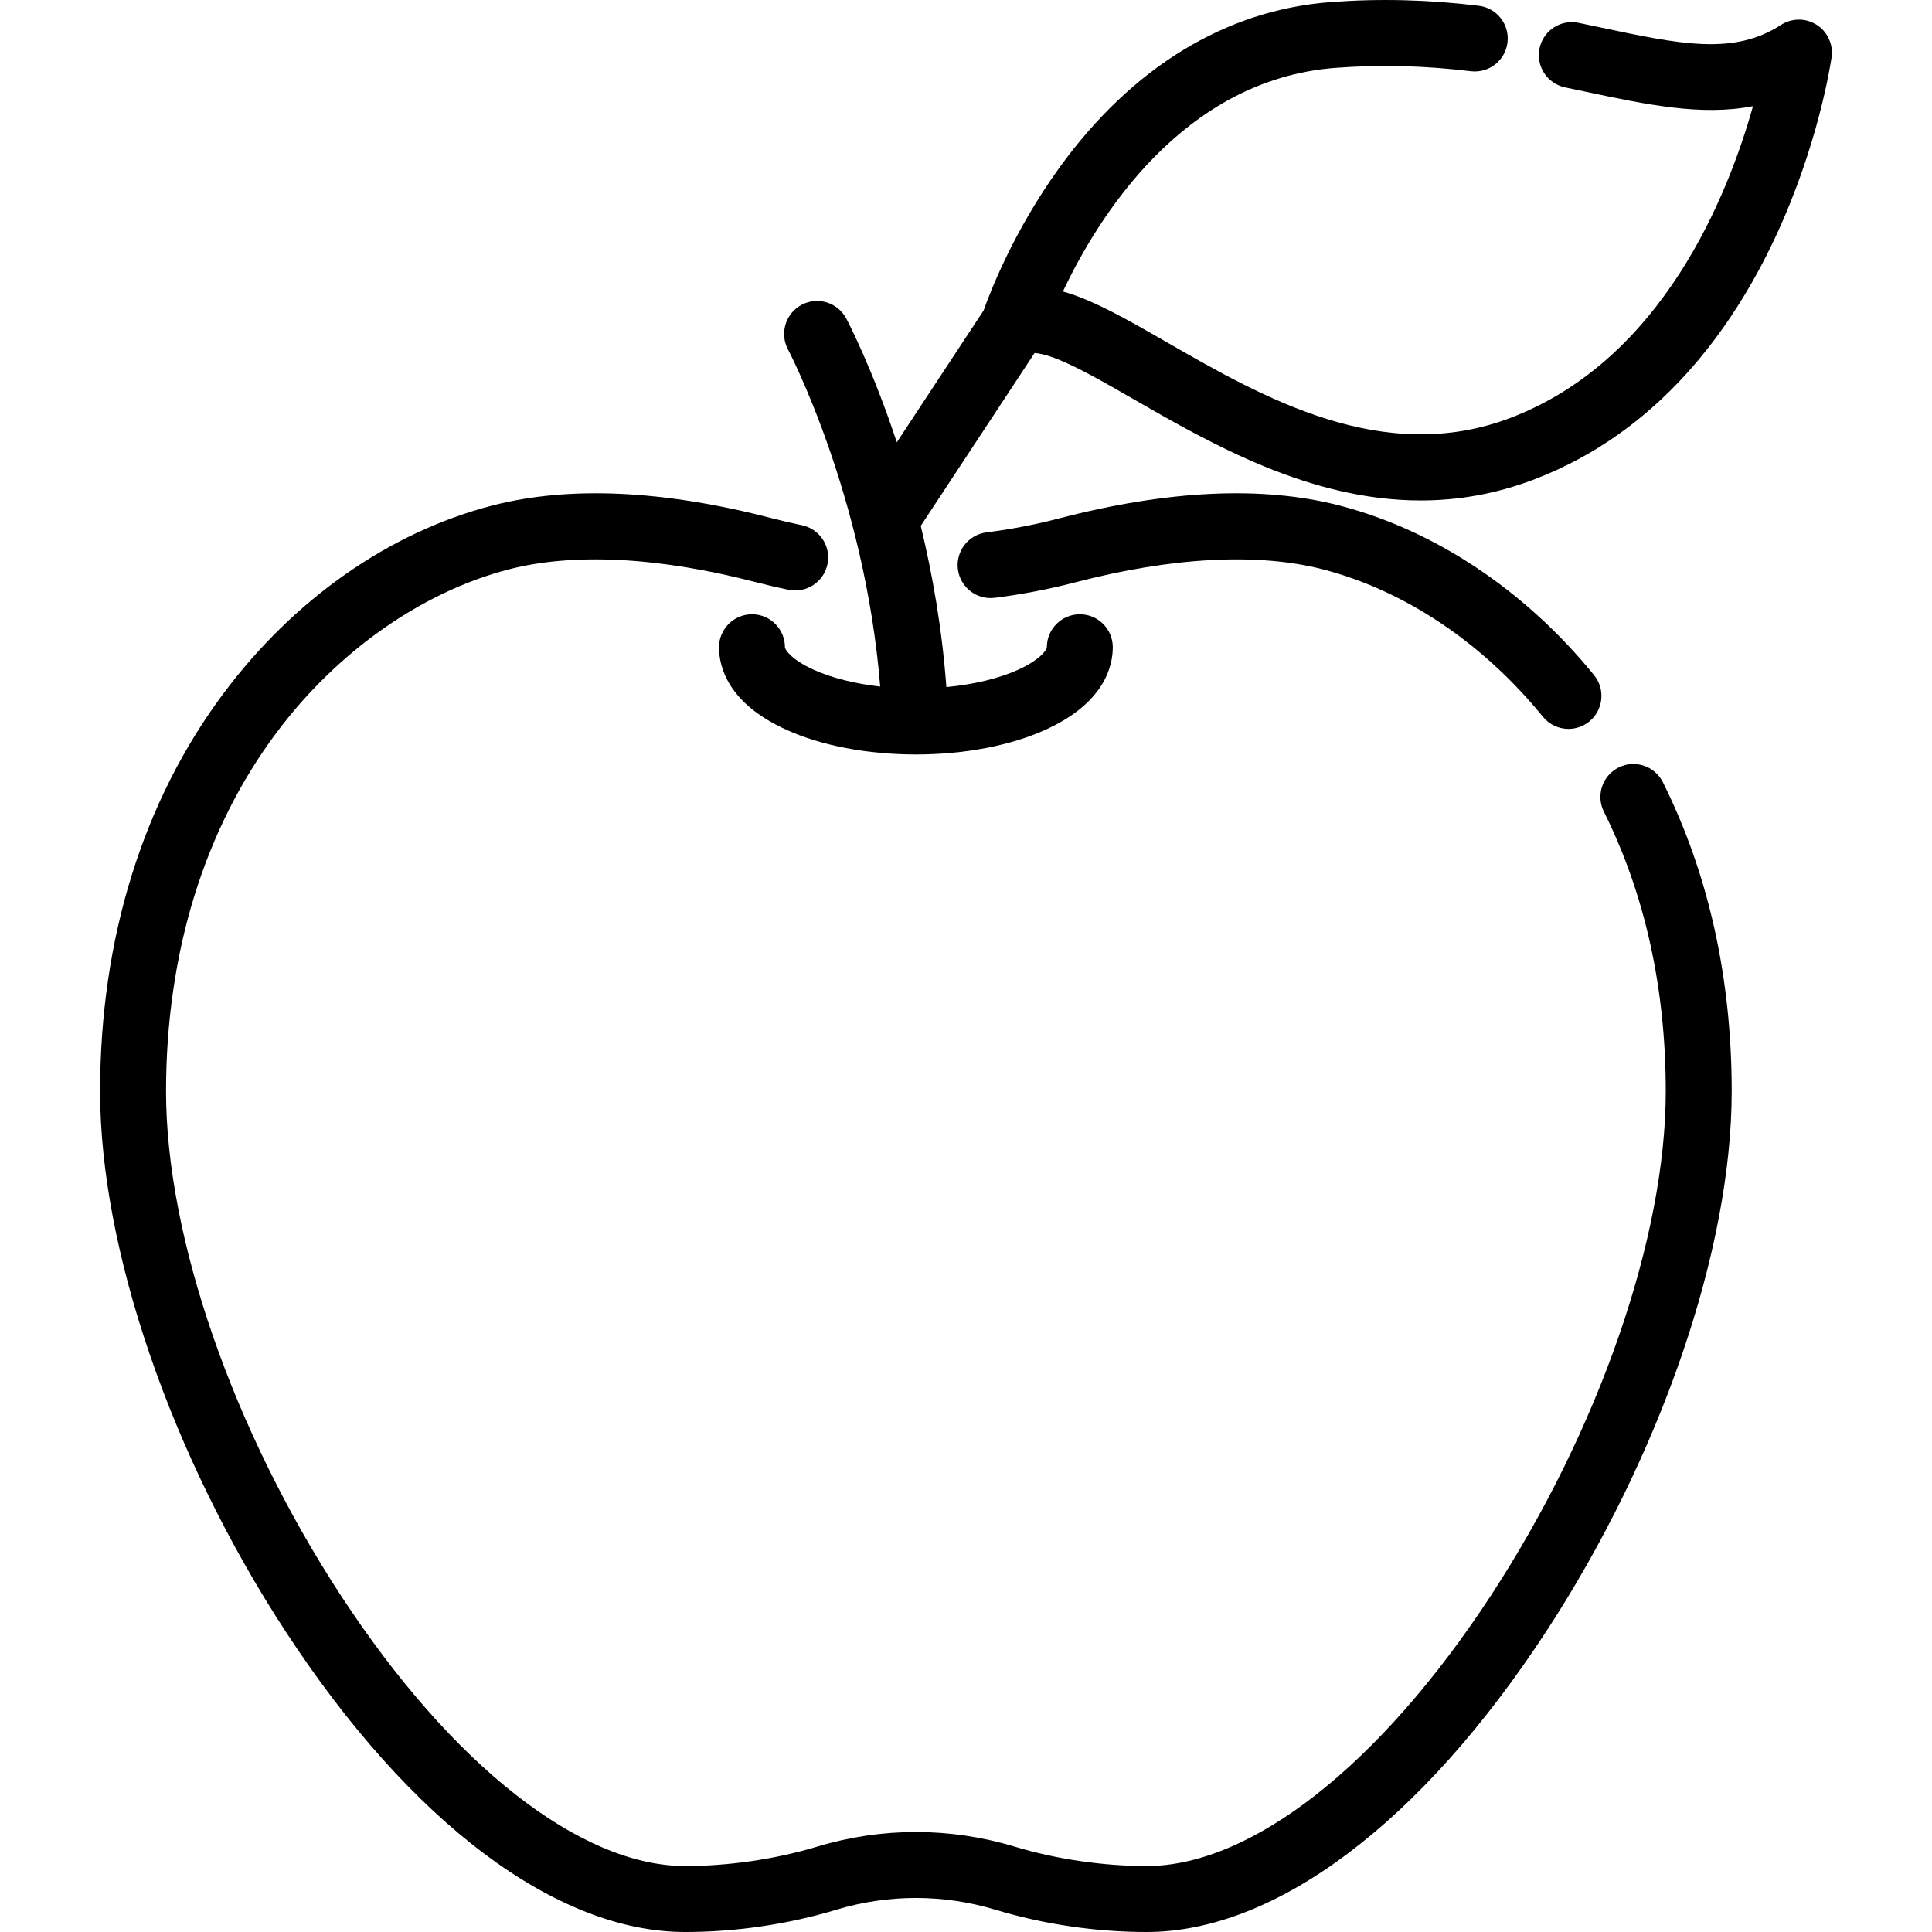 <svg xmlns="http://www.w3.org/2000/svg" xmlns:xlink="http://www.w3.org/1999/xlink" id="Layer_1" x="0px" y="0px" viewBox="0 0 512.001 512.001" style="enable-background:new 0 0 512.001 512.001;" xml:space="preserve">
<g>
	<g>
		<path d="M440.685,207.306c-2.154-4.319-7.401-6.075-11.719-3.922c-4.319,2.153-6.075,7.399-3.923,11.718    c10.883,21.832,16.401,46.771,16.401,74.123c0,38.699-17.777,89.927-46.393,133.692c-29.319,44.838-63.407,71.607-91.186,71.607    c-11.574,0-23.992-1.826-34.967-5.141c-17.122-5.172-35.224-5.172-52.346,0c-10.976,3.316-23.395,5.141-34.969,5.141    c-27.779,0-61.867-26.77-91.186-71.607c-28.617-43.765-46.393-94.993-46.393-133.692c0-36.561,10.115-69.423,29.25-95.034    c16.099-21.547,38.541-37.329,61.568-43.3c17.205-4.461,39.891-3.277,65.611,3.419c2.811,0.732,5.687,1.402,8.545,1.989    c4.726,0.969,9.346-2.074,10.318-6.801c0.972-4.727-2.074-9.346-6.801-10.318c-2.562-0.527-5.138-1.125-7.657-1.781    c-29.003-7.552-54.035-8.703-74.402-3.424c-27.198,7.051-52.477,24.722-71.183,49.756    c-21.409,28.654-32.726,65.133-32.726,105.494c0,41.911,18.868,96.804,49.243,143.256c33.044,50.535,71.611,79.519,105.812,79.519    c13.43,0,27.27-2.036,40.021-5.887c13.815-4.173,28.422-4.173,42.239,0c12.752,3.852,26.591,5.887,40.021,5.887    c34.201,0,72.768-28.984,105.812-79.519c30.373-46.453,49.243-101.345,49.243-143.256    C458.92,259.143,452.785,231.581,440.685,207.306z"></path>
	</g>
</g>
<g>
	<g>
		<path d="M422.441,178.917c-18.244-22.437-42.191-38.398-67.43-44.942c-20.366-5.28-45.399-4.129-74.403,3.424    c-6.283,1.637-12.735,2.877-19.177,3.686c-4.788,0.601-8.182,4.97-7.581,9.759c0.601,4.788,4.977,8.186,9.759,7.581    c7.191-0.903,14.392-2.287,21.405-4.114c25.723-6.697,48.41-7.878,65.612-3.419c21.656,5.616,42.346,19.484,58.255,39.05    c1.727,2.124,4.246,3.226,6.785,3.226c1.938,0,3.887-0.641,5.507-1.958C424.918,188.165,425.485,182.661,422.441,178.917z"></path>
	</g>
</g>
<g>
	<g>
		<path d="M481.442,6.571c-2.887-1.846-6.586-1.834-9.463,0.03c-12.548,8.138-26.645,5.153-47.985,0.636    c-1.855-0.393-3.745-0.792-5.673-1.193c-4.724-0.981-9.351,2.054-10.332,6.78c-0.981,4.726,2.054,9.351,6.78,10.332    c1.905,0.395,3.773,0.791,5.605,1.179c16.031,3.394,30.528,6.463,44.187,3.795c-6.571,23.479-23.847,67.041-63.981,82.506    c-33.939,13.077-65.831-5.257-91.457-19.988c-10.281-5.91-19.364-11.131-27.436-13.401c9.093-19.298,31.648-56.181,72.21-59.262    c11.803-0.897,23.541-0.606,35.882,0.887c4.795,0.576,9.145-2.835,9.725-7.625c0.58-4.791-2.835-9.145-7.625-9.725    c-13.489-1.632-26.348-1.947-39.304-0.964c-27.732,2.106-52.546,17.247-71.758,43.783c-12.302,16.993-18.561,33.428-20.151,37.945    l-23,34.928c-6.473-19.576-12.894-31.846-13.41-32.818c-2.264-4.262-7.554-5.882-11.816-3.619s-5.882,7.553-3.619,11.815    c0.217,0.407,20.374,38.904,24.442,89.348c-6.698-0.751-12.855-2.288-17.652-4.461c-5.79-2.623-7.589-5.284-7.589-5.956    c0-4.826-3.912-8.738-8.738-8.738c-4.826,0-8.738,3.912-8.738,8.738c0,5.148,2.32,14.837,17.854,21.874    c9.311,4.219,21.499,6.542,34.318,6.542c12.824,0,25.015-2.323,34.328-6.541c15.535-7.037,17.856-16.726,17.856-21.874    c0-4.826-3.912-8.738-8.738-8.738s-8.738,3.912-8.738,8.738c0,0.672-1.799,3.332-7.59,5.955    c-5.125,2.322-11.806,3.914-19.038,4.601c-1.146-15.528-3.693-29.963-6.791-42.719l30.164-45.806    c1.029,0.043,2.889,0.365,6.023,1.603c5.508,2.179,12.326,6.098,20.221,10.636c20.497,11.782,46.669,26.832,76.079,26.829    c9.794,0,19.952-1.671,30.371-5.686c65.39-25.197,78.013-108.246,78.519-111.769C485.871,11.781,484.329,8.416,481.442,6.571z"></path>
	</g>
</g>
<g>
</g>
<g>
</g>
<g>
</g>
<g>
</g>
<g>
</g>
<g>
</g>
<g>
</g>
<g>
</g>
<g>
</g>
<g>
</g>
<g>
</g>
<g>
</g>
<g>
</g>
<g>
</g>
<g>
</g>
</svg>
